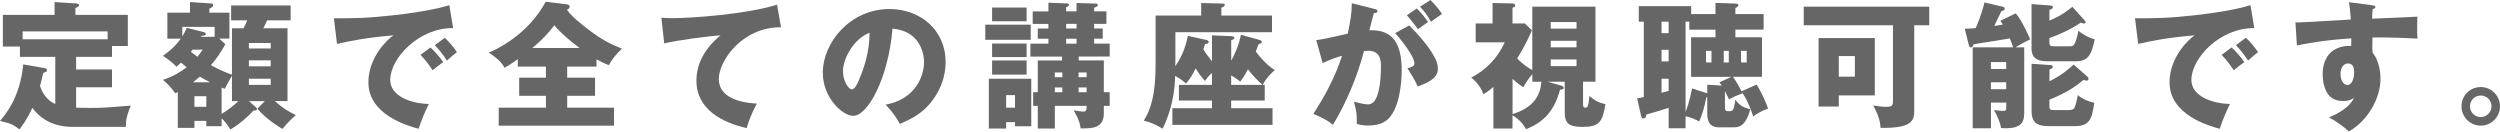 <?xml version="1.0" encoding="UTF-8"?>
<svg id="_レイヤー_2" data-name="レイヤー 2" xmlns="http://www.w3.org/2000/svg" viewBox="0 0 789.57 41.54">
  <defs>
    <style>
      .cls-1 {
        fill: #666;
        stroke-width: 0px;
      }
    </style>
  </defs>
  <g id="TOP">
    <g>
      <path class="cls-1" d="m24.04,21.93h11.33v5.64h-11.33v6.42c1.08.04,2.33.09,4.01.09,4.05,0,4.74-.04,13.27-.73-1.51,3.58-1.59,5.21-1.55,6.72h-16.85c-7.89,0-11.46-4.31-12.71-6.03-1.59,3.62-3.32,5.82-4.05,6.81-2.24-1.64-2.71-1.81-6.16-2.67,1.59-1.85,6.38-7.37,7.33-17.84l6.64,1.16c.39.09.86.17.86.69,0,.43-.26.52-1.21.86-.21,1.08-.43,2.15-.99,4.22.78,1.85,1.77,4.18,4.83,5.6v-14.91H6.29v-3.27H.9V4.7h16.33V.65l6.59.43c.6.04,1.16.09,1.16.52,0,.34-.21.52-1.16.95v2.15h16.55v9.82h-5v3.45h-11.33v3.96Zm9.95-9.52v-2.5H7.15v2.5h26.84Z"/>
      <path class="cls-1" d="m71.19,13.96c-1.51,2.63-2.67,4.44-4.57,6.64,3.66,1.98,5.39,2.54,6.64,2.97v-14.65h3.66c.56-1.08.78-1.59,1.16-2.5h-5.08V1.72h18.79v4.7h-7.41c-.47,1.03-.91,1.9-1.21,2.5h7.63v23.01h-3.96c2.24,2.07,4.01,3.15,6.59,4.44-1.59,1.34-2.89,2.71-4.22,4.35-1.08-.65-4.87-2.84-7.93-6.38l2.37-2.41h-5.04l1.81,1.59c.47.39.73.6.73.95,0,.3-.34.43-.69.43h-.39c-1.55,1.77-4.4,4.27-7.28,5.99-1.03-1.55-1.72-2.5-2.8-3.53v2.5h-4.83v-1.68h-3.75v2.2h-5.26v-11.33c-.22.13-.56.3-.78.43-1.68-2.24-2.11-2.71-3.92-4.27,3.19-1.03,5.47-2.41,7.5-3.96-.86-.69-1.38-1.12-1.77-1.46-.43.39-.69.65-1.47,1.29-.95-1.16-3.32-2.89-4.27-3.45,1.55-1.08,3.75-2.71,5.64-5.43h-4.22V4.01h7.15V.65l6.55.43c.26,0,.78.04.78.56s-.6.82-1.21,1.08v1.29h6.33v8.19h-3.23l1.94,1.77Zm-3.4-2.33v-3.15h-10.21v3.02c.73-1.16,1.12-2.03,1.38-2.71l5.39,1.34c.34.09.65.3.65.6,0,.47-.52.52-1.38.6-.09.13-.13.22-.17.3h4.35Zm-6.98,4.05c-.13.17-.34.47-.52.69.47.39.99.78,2.07,1.55.69-.82,1.03-1.34,1.64-2.24h-3.19Zm5.56,10.3c-1.46-.73-2.37-1.21-3.27-1.77-.73.65-1.34,1.12-2.15,1.77h5.43Zm-1.21,7.76v-3.36h-3.75v3.36h3.75Zm8.1-9.78c-.43.52-1.9,3.49-2.28,4.09-.34-.13-.69-.26-.99-.39v8.32c1.9-1.12,4.05-2.84,5.3-4.05h-2.03v-7.97Zm12.24-8.66v-1.72h-6.89v1.72h6.89Zm-6.89,3.75v1.9h6.89v-1.9h-6.89Zm0,5.82v1.94h6.89v-1.94h-6.89Z"/>
      <path class="cls-1" d="m143.11,8.88c-10.64-.17-19.86,9.39-19.86,16.37,0,5,6.33,7.46,12.19,7.58-.95,1.81-2.5,5.47-3.23,7.84-3.49-.95-15.86-4.4-15.86-14.69,0-7.97,6.16-13.7,7.93-14.82-8.45.69-13.66,1.77-17.84,2.71l-.99-8.1c6.59,0,10.34,0,19.18-.99,6.25-.69,13.23-1.85,17.28-3.15l1.21,7.24Zm-7.15,6.12c1.29,1.12,3.15,3.27,4.01,4.61-1.21.86-1.81,1.34-3.32,2.58-1.64-2.37-2.07-2.93-3.84-4.87l3.15-2.33Zm4.52-3.06c1.21,1.08,2.97,3.19,3.83,4.52-1.08.82-1.81,1.46-3.15,2.67-1.59-2.37-2.07-2.93-3.83-4.87l3.15-2.33Z"/>
      <path class="cls-1" d="m179.14,24.52h8.79v5.73h-8.79v3.75h14.78v5.69h-36.41v-5.69h14.91v-3.75h-8.45v-5.73h8.45v-3.49h-8.88v-2.33c-2.76,1.94-3.66,2.41-4.22,2.71-.39-.78-1.16-2.33-4.96-4.78,2.33-.95,12.41-5.64,17.97-16.07l6.72.82c.3.04.86.17.86.69,0,.69-.65.91-.86.99,1.42,2.15,4.61,4.61,7.28,6.64,3.58,2.76,6.42,4.18,10.08,5.69-1.94,1.9-2.97,3.1-4.14,5.21-1.04-.43-2.11-.91-3.88-1.85v2.28h-9.26v3.49Zm3.92-9.35c-3.23-2.41-5.9-4.7-8.01-7.2-.43.6-2.63,3.66-6.94,7.2h14.95Z"/>
      <path class="cls-1" d="m246.67,8.62c-12.32-.13-19.65,10.69-19.65,16.29,0,7.15,9.74,7.67,12.02,7.8-2.07,3.83-2.8,6.33-3.23,7.76-7.54-1.77-15.86-5.77-15.86-15.04,0-7.93,5.95-12.88,7.63-14.26-3.36.17-13.92,1.55-17.8,2.54l-.9-8.1c.95.04,1.85.13,3.23.13,6.33,0,23.53-1.21,33.31-4.27l1.25,7.15Z"/>
      <path class="cls-1" d="m279.72,33.05c9.35-1.72,12.11-8.96,12.11-13.44,0-3.49-1.85-9.91-9.95-10.56-1.33,15.77-7.84,27.54-12.41,27.54-3.36,0-9.61-5.69-9.61-13.66,0-9.26,8.45-20.08,21.11-20.08,9.44,0,17.67,6.42,17.67,16.72,0,1.98-.17,7.5-5.08,13.32-2.63,3.06-5.69,4.65-9.35,6.25-1.42-2.5-2.37-3.79-4.48-6.08Zm-13.49-10.64c0,3.32,1.85,5.82,2.76,5.82,1.03,0,1.85-1.94,2.33-3.06,1.85-4.27,3.27-9.22,3.32-14.82-5,1.85-8.4,8.19-8.4,12.07Z"/>
      <path class="cls-1" d="m325.53,7.8v4.78h-14.35v-4.78h14.35Zm-7.76,30.77v2.03h-5.47v-15.73h13.4v15h-5.13v-1.29h-2.8Zm6.46-36.2v4.35h-10.9V2.37h10.9Zm0,11.38v4.27h-10.9v-4.27h10.9Zm0,5.34v4.48h-10.9v-4.48h10.9Zm-3.66,14.91v-3.96h-2.8v3.96h2.8Zm29.9-4.87v4.31h-1.85v2.46c0,4.44-3.62,4.65-6.33,4.65h-.99c-.3-2.59-1.72-4.83-2.24-5.69.99.13,2.67.39,3.1.39,1.03,0,1.03-.82,1.03-1.81h-10.04v7.15h-5.39v-7.15h-1.46v-4.31h1.46v-10.04h7.67v-1.21h-10v-4.09h5.69v-1.55h-3.36v-3.23h3.36v-1.46h-4.96v-3.96h4.96V.86l5.6.21c.52,0,.91.04.91.43,0,.3-.22.47-.91.82v1.25h3.28V.95l5.99.17c.43,0,.73.13.73.43,0,.43-.52.69-1.16.9v1.12h3.88v3.96h-3.88v1.46h2.71v3.23h-2.71v1.55h4.91v4.09h-9.78v1.21h7.93v10.04h1.85Zm-14.95-4.74v-1.51h-2.37v1.51h2.37Zm0,4.74v-1.51h-2.37v1.51h2.37Zm1.21-21.59v1.46h3.28v-1.46h-3.28Zm0,4.7v1.55h3.28v-1.55h-3.28Zm6.46,12.15v-1.51h-2.54v1.51h2.54Zm0,4.74v-1.51h-2.54v1.51h2.54Z"/>
      <path class="cls-1" d="m398.79,26.8h.65v4.96h-10.6v2.41h13.06v5.26h-31.63v-5.26h12.5v-2.41h-10.43v-4.96h10.43v-3.79c-.95.91-1.29,1.25-2.2,2.58-1.42-1.68-2.16-2.63-2.93-4.01-1.34,2.76-2.24,3.83-3.06,4.78-1.59-1.29-2.24-1.77-3.45-2.37-.17,8.66-2.84,14.35-3.96,16.68-1.25-.82-2.84-1.77-5.95-2.58,3.4-5.3,3.75-12.02,3.75-18.79V4.91h14.39V.95l6.68.17c.17,0,.78,0,.78.47s-.69.69-1.08.82v2.5h15.99v5.26h-30.51v9.09c0,.47,0,1.25-.04,1.64,2.8-3.88,3.66-8.06,3.96-9.57l5.69,1.25c.34.09.91.21.91.69s-.43.56-1.16.65c-.09.35-.34,1.16-.52,1.68.91,1.47,1.77,2.59,2.71,3.75v-8.19l6.12.26c.17,0,.95.04.95.52,0,.39-.43.56-.99.78v6.46c.99-1.85,2.41-4.74,3.06-8.19l5.77,1.59c.56.17.82.26.82.65s-.34.52-1.03.73c-.13.3-.69,1.85-.86,2.33,1.34,1.81,3.75,4.52,5.99,5.82-.86.86-2.46,2.11-3.79,4.7Zm-4.65-4.91c-1.03,2.03-1.77,2.97-2.46,3.92-.43-.43-.82-.78-2.84-1.98v2.97h9.91c-1.77-1.51-3.27-3.19-4.61-4.91Z"/>
      <path class="cls-1" d="m434,2.8c.78.17,1.03.26,1.03.73,0,.56-.56.56-1.12.6-.22.86-1.21,4.48-1.42,5.43,7.63-.3,10.21,4.44,10.21,12.8,0,.69,0,9.91-3.58,14.44-.95,1.21-2.76,2.84-6.94,2.84-1.9,0-2.76-.26-3.66-.52,0-3.15-.04-3.71-.91-7.02,2.71.73,3.62.86,4.52.86,3.53,0,4.01-7.76,4.01-12.07,0-1.72-.13-4.87-4.05-4.87-.43,0-.86.04-1.29.09-2.2,8.19-5.43,16.07-9.82,23.31-1.29-1.08-2.8-2.07-6.21-3.45,3.53-5.34,7.02-11.85,9.09-18.36-2.67.78-4.05,1.34-6.12,2.33l-2.03-7.28c1.72-.17,3.62-.6,9.95-2.03.78-3.79,1.25-6.12,1.29-9.61l7.02,1.77Zm11.07,5.21c2.71,2.71,5.3,5.69,6.98,8.32,1.59,2.46,2.07,3.88,2.07,5.39,0,3.23-3.75,4.61-6.33,5.6-.95-2.11-2.59-4.7-3.28-5.73,1.64-.52,2.2-.69,2.2-1.64,0-2.07-4.22-7.5-6.08-9.48l4.44-2.46Zm2.41-5.34c1.9,1.94,2.67,3.02,3.53,4.27-.99.69-1.21.86-3.15,2.28-.43-.56-2.59-3.4-3.53-4.4l3.15-2.15Zm4.31-2.67c2.37,2.41,3.19,3.71,3.62,4.4-.95.69-2.5,1.77-3.49,2.46-1.21-2.15-1.94-3.19-3.45-4.74l3.32-2.11Z"/>
      <path class="cls-1" d="m492.82,26.97c.69.22,1.03.3,1.03.78s-.43.52-1.16.6c-1.77,6.59-5.04,10.21-10.73,12.45-.43-.82-1.59-2.8-4.27-4.39v4.18h-6.03v-13.14c-1.42,1.25-2.24,1.77-3.15,2.33-.86-2.76-3.15-4.7-3.83-5.3,4.7-2.37,8.4-6.33,10.56-11.12h-9.18v-5.95h5.34V.95l5.86.13c.56,0,1.29.04,1.29.69,0,.34-.22.43-.86.69v4.96h3.92l2.2,2.15c-.56,1.34-2.11,4.91-4.65,8.88,2.07,2.15,3.75,3.1,4.78,3.66V2.11h19.95v23.7h-3.92v7.07c0,.6.09,1.12.73,1.12.52,0,.99,0,1.29-3.71,1.51,1.34,2.71,2.11,5.04,2.59-.86,5.6-1.94,7.2-7.24,7.2-4.83,0-5.6-1.55-5.6-4.83v-9.44h-5.43l4.05,1.16Zm-15.12,9.05c5.52-1.68,8.75-4.83,9.09-10.21h-2.84v-2.37c-1.08,1.16-2.02,2.67-2.84,4.09-.86-.52-1.85-1.16-3.4-2.63v11.12Zm20.21-26.98v-2.07h-8.14v2.07h8.14Zm-8.14,3.84v2.07h8.14v-2.07h-8.14Zm0,5.9v2.11h8.14v-2.11h-8.14Z"/>
      <path class="cls-1" d="m554.79,26.72c1.68,2.63,3.02,5.82,3.62,7.58-1.33.43-3.66,1.55-4.7,2.5-.34-1.03-1.46-4.7-3.58-7.71.04.17.13.3.17.39-1.77.65-2.76,1.08-4.22,1.9-.82-1.68-1.03-2.11-1.29-2.63v4.7c0,1.21,0,1.68,1.08,1.68,1.38,0,1.72,0,2.2-3.62,1.21,1.59,2.37,2.46,4.7,2.97-1.42,5.73-4.01,5.73-5.17,5.73h-4.74c-3.62,0-3.66-3.06-3.66-4.65v-4.83h-.3c-.56,3.19-1.29,5.34-2.24,7.63-.99-.52-2.37-1.25-4.31-1.64v3.79h-5.34v-6.46c-.95.34-4.91,1.55-7.02,2.11-.09.43-.22,1.25-.95,1.25-.47,0-.65-.39-.78-1.03l-1.21-5.34c.65-.09.82-.09,2.11-.39V6.85h-1.59V1.94h16.55v2.5h7.67V.91l6.29.21c.56,0,.95.17.95.52,0,.47-.6.73-.95.86v1.94h8.92v4.91h-8.92v2.41h8.4v12.5h-9.14c1.16,1.72,2.2,3.53,2.67,4.57l4.78-2.11Zm-27.79-19.87h-2.24v3.62h2.24v-3.62Zm0,8.88h-2.24v3.66h2.24v-3.66Zm0,9.13h-2.24v4.44c.26-.04,1.77-.47,2.24-.6v-3.83Zm6.51-18.01h-1.16v28.48c1.21-2.97,1.85-6.42,2.03-7.41l4.83,1.55v-2.71l4.57.26c-.34-.47-.43-.6-.73-1.03l3.79-1.72h-12.75v-12.5h7.71v-2.41h-8.27v-2.5Zm7.02,12.88v-3.66h-1.72v3.66h1.72Zm3.88-3.66v3.66h1.59v-3.66h-1.59Zm5.47,0v3.66h1.77v-3.66h-1.77Z"/>
      <path class="cls-1" d="m604.57,34.99c0,3.23-.9,5.56-10.64,5.39-.09-1.38-.26-3.32-2.33-7.07,2.84.39,3.15.43,4.01.43,2.24,0,2.24-.65,2.24-1.94V7.97h-28.18V2.11h39.64v5.86h-4.74v27.02Zm-12.45-22.97v18.1h-11.38v3.53h-6.38V12.02h17.75Zm-11.38,5.69v6.51h5.08v-6.51h-5.08Z"/>
      <path class="cls-1" d="m636.63,4.22c1.94,2.11,4.4,7.84,4.57,8.19-1.9.91-3.75,1.98-4.65,2.54h2.76v19.82c0,3.02,0,5.73-5.86,5.73-.56,0-.99-.04-1.46-.09-.22-1.55-1.12-3.75-2.24-5.64.43.04,2.41.26,2.8.26.78,0,1.08-.04,1.08-.95v-1.68h-4.83v8.1h-5.77V14.95h12.75c-.26-.91-.52-1.64-1.03-2.8-1.81.34-9.83,1.51-11.42,1.85-.22.6-.34.95-.95.95-.34,0-.47-.3-.56-.69l-1.29-5.17c2.07-.09,2.67-.13,3.45-.21.3-.73,1.85-4.09,2.76-8.1l5.95,1.38c.17.04.47.22.47.52s-.17.52-.47.65c-.13.04-.3.13-.6.21-.39.73-1.9,4.01-2.24,4.65.82-.09,1.46-.22,2.71-.43-.21-.39-.39-.65-.78-1.21l4.87-2.33Zm-3.02,17.58v-2.2h-4.83v2.2h4.83Zm0,6.38v-2.2h-4.83v2.2h4.83Zm24.86-21.63c.13.13.21.3.21.47,0,.3-.3.43-.52.43-.17,0-.82-.26-.99-.3-3.32,2.24-6.89,3.79-9.91,4.87v1.34c0,1.08.3,1.25,1.29,1.25h5.3c.86,0,1.59,0,2.59-4.91,1.46,1.29,3.49,2.33,5.13,2.71-.91,4.4-1.85,6.94-5.82,6.94h-8.66c-2.54,0-5.47-.21-5.47-4.05V1.29l6.21.47c.22,0,.52.17.52.52,0,.39-.26.52-1.08.86v3.36c3.96-1.68,5.77-3.15,7.24-4.35l3.96,4.4Zm.86,17.75c.17.13.3.34.3.56,0,.26-.13.6-.65.6-.26,0-.56-.09-.95-.22-2.2,1.77-4.65,3.75-10.77,6.25v2.02c0,1.25.47,1.25,1.38,1.25h4.83c.47,0,1.29-.09,1.64-.6.43-.73.95-3.06,1.12-4.14,1.51,1.38,4.01,2.28,5.21,2.41-.78,5.21-1.38,7.41-6.33,7.41h-7.84c-3.75,0-5.64-.91-5.64-4.83v-14.87l6.21.43c.22,0,.47.13.47.52,0,.47-.26.6-1.03.86v3.71c3.66-1.77,6.25-3.96,7.63-5.26l4.44,3.88Z"/>
      <path class="cls-1" d="m711.96,8.88c-10.64-.17-19.86,9.39-19.86,16.37,0,5,6.33,7.46,12.19,7.58-.95,1.81-2.5,5.47-3.23,7.84-3.49-.95-15.86-4.4-15.86-14.69,0-7.97,6.16-13.7,7.93-14.82-8.45.69-13.66,1.77-17.84,2.71l-.99-8.1c6.59,0,10.34,0,19.18-.99,6.25-.69,13.23-1.85,17.28-3.15l1.21,7.24Zm-7.15,6.12c1.29,1.12,3.15,3.27,4.01,4.61-1.21.86-1.81,1.34-3.32,2.58-1.64-2.37-2.07-2.93-3.84-4.87l3.15-2.33Zm4.52-3.06c1.21,1.08,2.97,3.19,3.83,4.52-1.08.82-1.81,1.46-3.15,2.67-1.59-2.37-2.07-2.93-3.83-4.87l3.15-2.33Z"/>
      <path class="cls-1" d="m749.15,1.68c.69.09,1.08.13,1.08.47,0,.47-.52.65-.86.73-.09.78-.13,1.29-.21,3.02,12.15-.52,13.49-.56,14.31-.65-.04.91-.13,5.17.04,6.94-7.8-.39-11.07-.39-14.22-.35-.09,3.1-.04,3.88.04,4.78,2.5,3.06,2.5,7.67,2.5,8.27,0,6.12-4.01,13.27-10,16.63-1.85-1.77-4.22-3.36-6.29-4.44,1.29-.52,6.38-2.67,7.93-6.21-.43.34-1.29,1.03-3.4,1.03-.69,0-3.15,0-4.65-1.94-1.55-1.98-1.85-4.78-1.85-6.38,0-9.48,8.1-9.18,9.01-9.05.04-1.38.04-1.77.04-2.41-9.01.56-14.65,1.72-17.19,2.24l-.47-7.28c.99.04,2.63-.04,17.5-.91-.3-3.62-.3-3.75-.6-5.47l7.33.95Zm-9.95,21.55c0,2.84,1.42,3.62,2.2,3.62,1.34,0,2.11-1.98,2.11-4.14,0-.99-.21-2.67-1.94-2.67-1.42,0-2.37,1.42-2.37,3.19Z"/>
      <path class="cls-1" d="m789.57,33.57c0,3.4-2.76,6.12-6.08,6.12s-6.08-2.71-6.08-6.12,2.71-6.08,6.08-6.08,6.08,2.76,6.08,6.08Zm-9.48,0c0,1.9,1.51,3.4,3.4,3.4s3.4-1.55,3.4-3.4-1.46-3.4-3.4-3.4-3.4,1.55-3.4,3.4Z"/>
    </g>
  </g>
</svg>